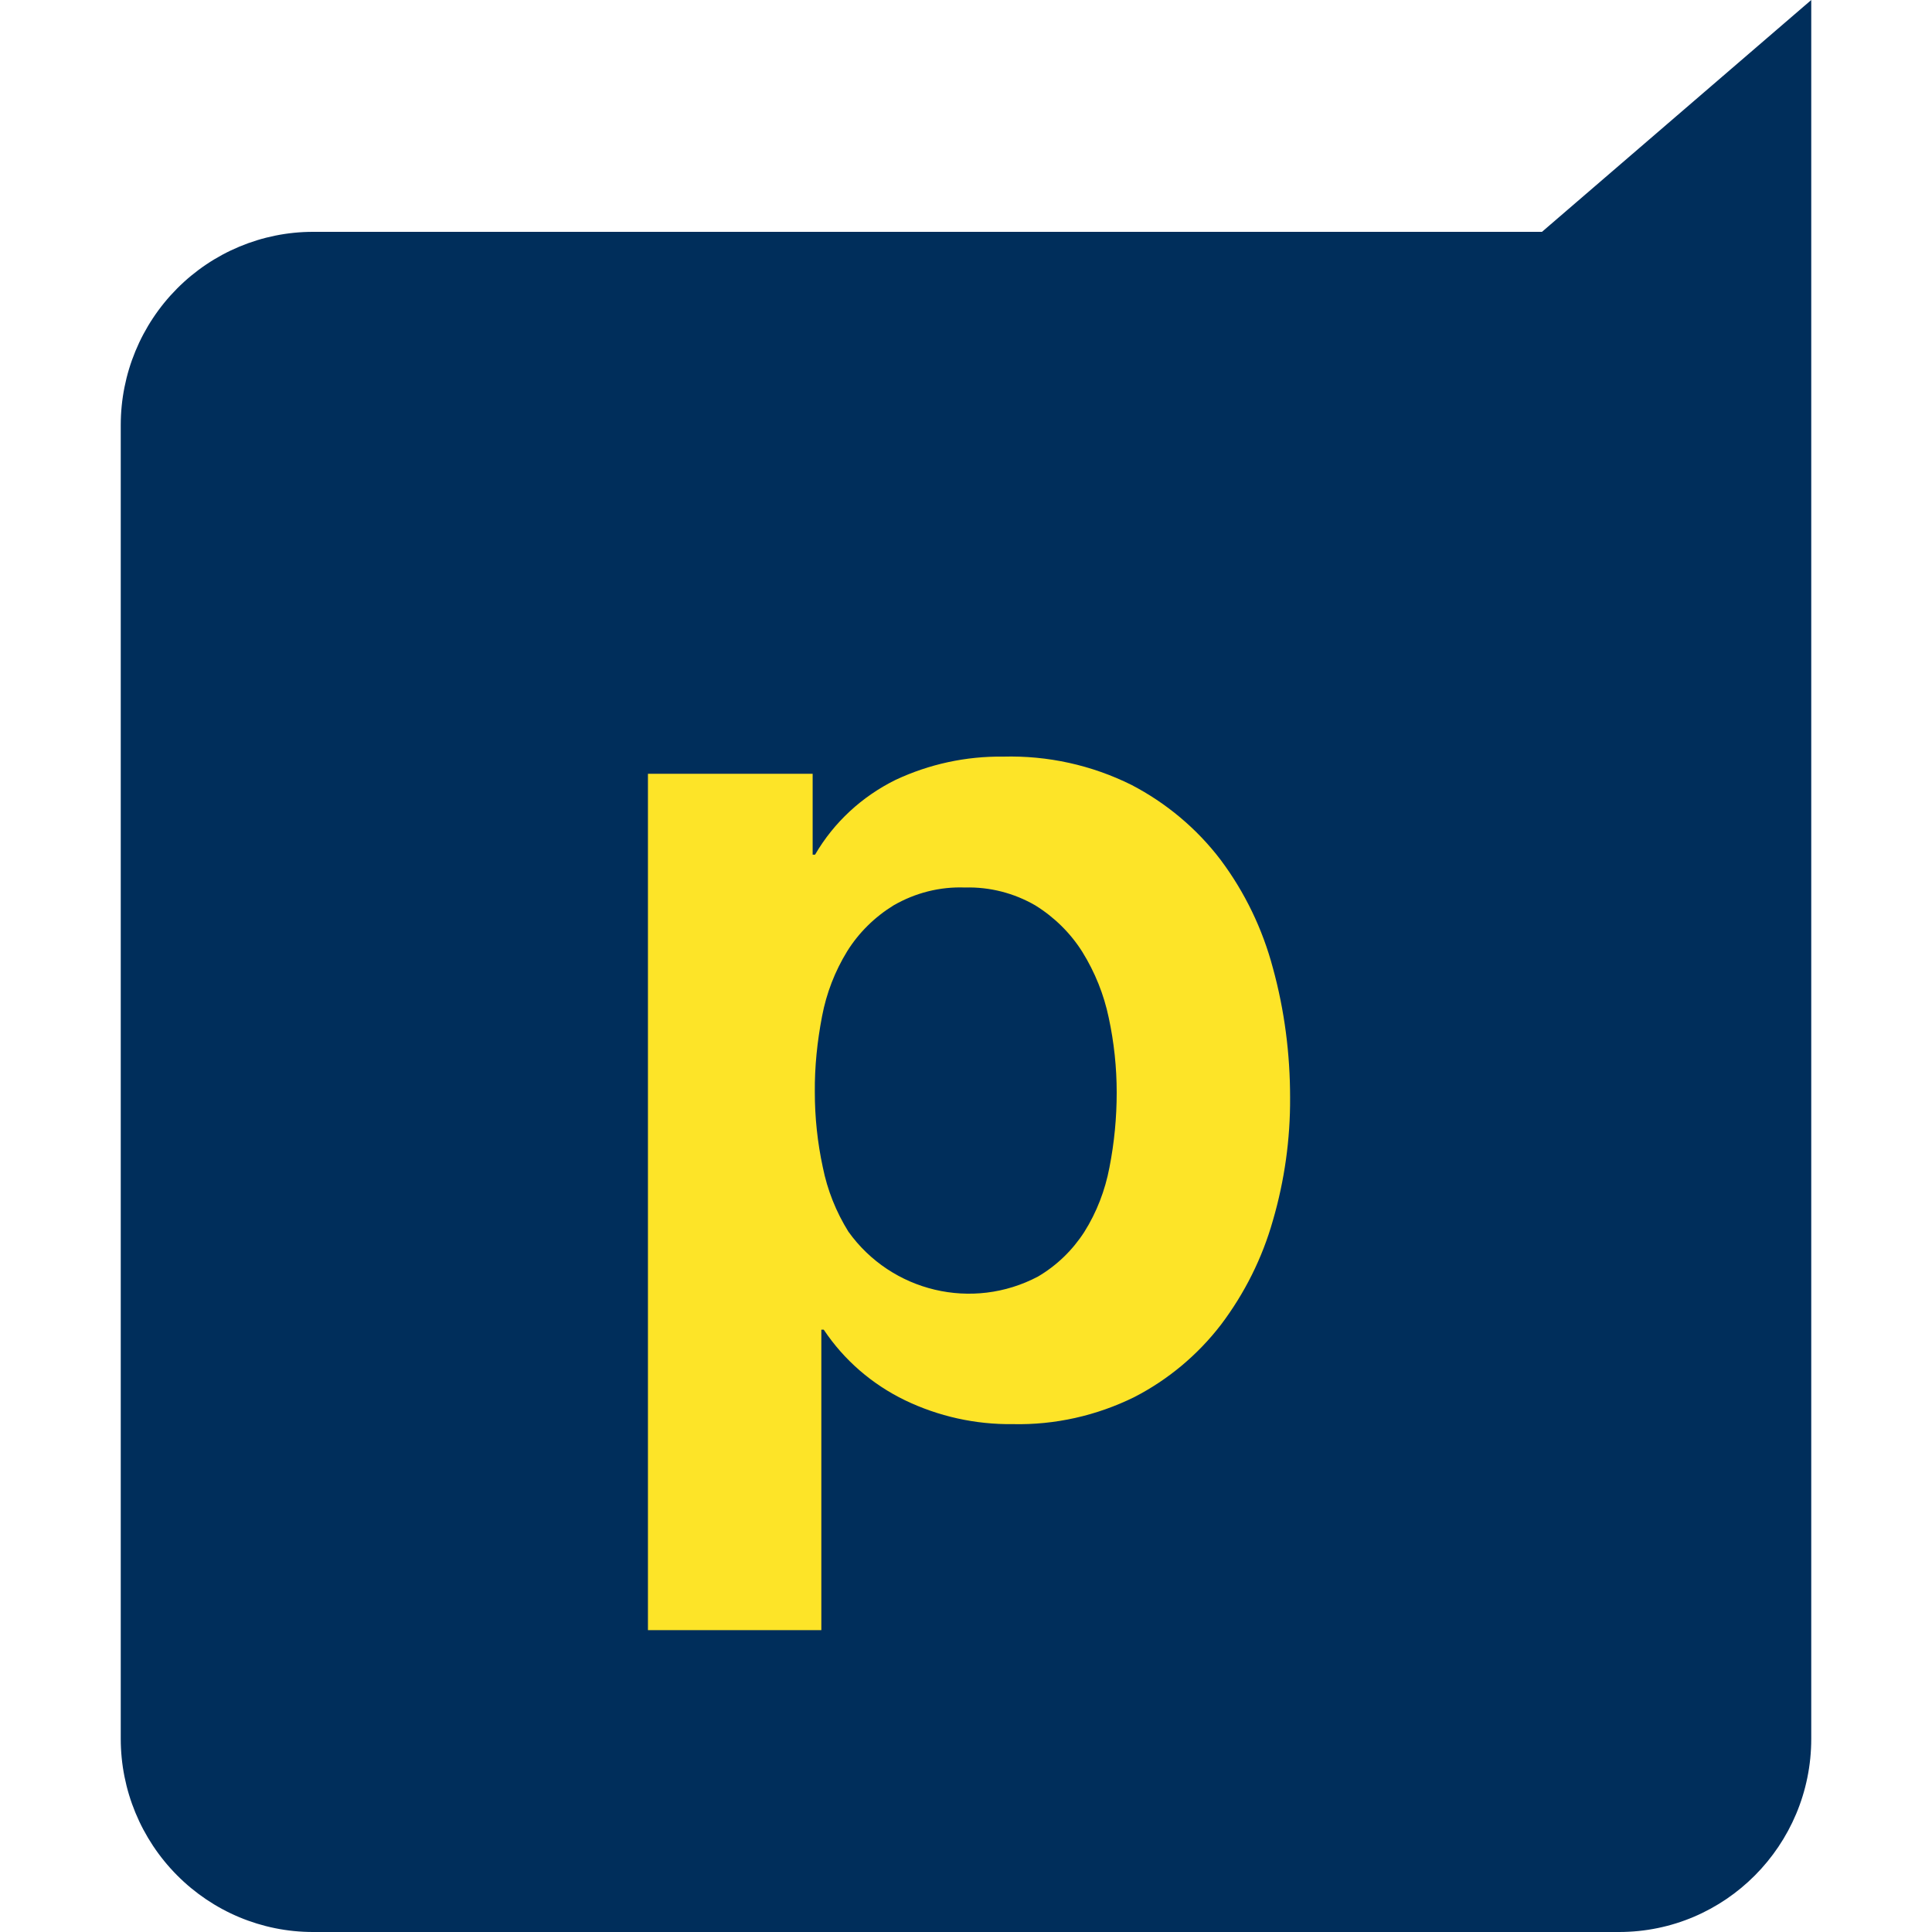 <?xml version="1.0" encoding="utf-8"?>
<!-- Generator: Adobe Illustrator 26.0.0, SVG Export Plug-In . SVG Version: 6.00 Build 0)  -->
<svg version="1.1" xmlns="http://www.w3.org/2000/svg" xmlns:xlink="http://www.w3.org/1999/xlink" x="0px" y="0px"
	 viewBox="0 0 80 80" style="enable-background:new 0 0 80 80;" xml:space="preserve">
<style type="text/css">
	.st0{fill-rule:evenodd;clip-rule:evenodd;fill:#FD5827;}
	.st1{fill-rule:evenodd;clip-rule:evenodd;fill:#0D3B55;}
	.st2{fill:#182E55;fill-opacity:0.996;}
	.st3{fill:#FADA79;}
	.st4{fill:#FBB215;}
	.st5{fill:#FEC50D;}
	.st6{fill:#FBB216;}
	.st7{fill:#FDE5A2;}
	.st8{fill:#FEC40C;}
	.st9{fill:#FDE5A3;}
	.st10{fill:#FBB315;}
	.st11{fill:#FCDC7A;}
	.st12{fill:#FEC50C;}
	.st13{fill:#069BE8;}
	.st14{fill:#FFFFFF;}
	.st15{fill:#9A0C0C;}
	.st16{fill:#00269A;}
	.st17{fill-rule:evenodd;clip-rule:evenodd;}
	.st18{fill-rule:evenodd;clip-rule:evenodd;fill:#FFFFFF;}
	.st19{fill:#4777BB;}
	.st20{fill:#E4032F;}
	.st21{fill:url(#SVGID_1_);}
	.st22{fill:url(#SVGID_00000047038602753694060180000006287822658797878923_);}
	.st23{fill:url(#SVGID_00000010298287442314317470000009198995903940717244_);}
	.st24{fill:#E10725;}
	.st25{fill:url(#SVGID_00000079465437664150991770000003310236452940655014_);}
	.st26{fill:url(#SVGID_00000155859168029331664810000009203207626042221197_);}
	.st27{fill:url(#SVGID_00000159444043674469357040000001466641281770204297_);}
	.st28{fill:url(#SVGID_00000143577479911677143580000002582675931717700281_);}
	.st29{fill:none;}
	.st30{fill:#606060;}
	.st31{fill:#666666;}
	.st32{fill:url(#SVGID_00000078761733905029977930000010061879797983592625_);}
	.st33{fill:url(#SVGID_00000080916435899448807820000013081225837746870964_);}
	.st34{fill:url(#SVGID_00000083072137866357858520000006889099240970952849_);}
	.st35{fill:url(#SVGID_00000029024145217006970290000008734670579742722484_);}
	.st36{fill:url(#SVGID_00000144307250024629186360000004320015414687797638_);}
	.st37{fill:url(#SVGID_00000145016795825848535130000002985024799465545912_);}
	.st38{fill:url(#SVGID_00000164513919881796850060000010073143807713426610_);}
	.st39{fill:#3C3C3B;}
	.st40{fill:#EF7D0F;}
	.st41{fill-rule:evenodd;clip-rule:evenodd;fill:#F05B24;}
	.st42{fill:#F4831F;}
	.st43{fill:#FB0200;}
	.st44{fill:#0500F4;}
	.st45{fill:#257C6E;}
	.st46{fill:#005648;}
	.st47{fill:#007E6E;}
	.st48{fill:#5BCEAA;}
	.st49{fill:url(#SVGID_00000173138159690471328480000012145153307354560934_);}
	.st50{fill:url(#SVGID_00000000923412284978990770000005980816251024726930_);}
	.st51{fill:url(#SVGID_00000116208968700845027930000009110177556254388112_);}
	.st52{fill:#58D9B5;}
	.st53{fill:url(#SVGID_00000120543028368116574680000009203788907950778777_);}
	.st54{fill:url(#SVGID_00000041295923134399910860000000611907888328063916_);}
	.st55{fill:url(#SVGID_00000140730154840205178860000016372072960818333074_);}
	.st56{fill:url(#SVGID_00000119078719455977255920000018272741557827526589_);}
	.st57{fill:url(#SVGID_00000008839287282920555010000009198275117168857768_);}
	.st58{fill:#010101;}
	.st59{fill:#3E95A0;}
	.st60{fill:#B6CD3A;}
	.st61{fill:#F8A600;}
	.st62{fill:#E6E6E6;}
	.st63{fill:#F90228;}
	.st64{fill:url(#SVGID_00000034805069670001814800000008638360810562268326_);}
	.st65{fill:#C00000;}
	.st66{fill:#B11219;}
	.st67{fill:#FD3C3D;}
	.st68{fill:url(#SVGID_00000057858234113053284880000008285257570671452800_);}
	.st69{fill:url(#SVGID_00000091694320274690389120000014847806069585682081_);}
	.st70{fill:#6B037E;}
	.st71{fill:#370A0C;}
	.st72{fill:#FE0000;}
	.st73{fill:#808080;}
	.st74{fill:#0F6BB5;}
	.st75{fill:#6B6B6B;}
	.st76{fill:url(#SVGID_00000096041651386901779830000002617858113784111515_);}
	.st77{fill:#EC1C24;}
	.st78{fill:#D60100;}
	.st79{fill:#BE8204;}
	.st80{fill:#FECA08;}
	.st81{fill:url(#SVGID_00000145016788991411621240000003087566177021271947_);}
	.st82{fill:#272425;}
	.st83{fill:url(#SVGID_00000039821431070850644230000002366495670564405388_);}
	.st84{fill:#9E9FA1;}
	.st85{fill:#F93200;}
	.st86{fill:#F9C203;}
	.st87{fill:#D2D6D0;}
	.st88{fill:#243171;}
	.st89{fill:#EE412C;}
	.st90{fill:#F30100;}
	.st91{fill:#151515;}
	.st92{fill:#FAFAFA;}
	.st93{fill:#7CD6FB;}
	.st94{fill:#024B9C;}
	.st95{fill:#FF0036;}
	.st96{fill-rule:evenodd;clip-rule:evenodd;fill:#6B6B6B;}
	.st97{fill-rule:evenodd;clip-rule:evenodd;fill:#FF0722;}
	.st98{fill:#F8D106;}
	.st99{fill:#222522;}
	.st100{fill:url(#SVGID_00000105422970212760314820000015142876889308968338_);}
	.st101{fill:url(#SVGID_00000047754000398475199160000007234803921325588880_);}
	.st102{fill:#00568D;}
	.st103{fill:url(#SVGID_00000136406743910683439280000014169675789439054770_);}
	.st104{fill:#E09E00;}
	.st105{fill:none;stroke:#000000;stroke-width:8;stroke-linecap:square;stroke-miterlimit:10;}
	.st106{fill:#2F1ED1;}
	.st107{fill:#3EB177;}
	.st108{fill:#E50A7D;}
	.st109{fill:url(#SVGID_00000066489591975559325240000007391631852224073629_);}
	.st110{fill:#AEAFB1;}
	.st111{fill:#E42314;}
	.st112{fill-rule:evenodd;clip-rule:evenodd;fill:#F29201;}
	.st113{fill:#FF9F00;}
	.st114{fill-rule:evenodd;clip-rule:evenodd;fill:#E6471F;}
	.st115{fill-rule:evenodd;clip-rule:evenodd;fill:url(#SVGID_00000095318850921579570960000011624789088152894906_);}
	.st116{fill:#BE0000;}
	.st117{fill:#161F49;}
	.st118{fill-rule:evenodd;clip-rule:evenodd;fill:#002E5B;}
	.st119{fill:#FDE428;}
	.st120{fill:url(#SVGID_00000090982965206904324350000002242547780992297147_);}
	.st121{clip-path:url(#SVGID_00000140719403075212440920000008927563843135846024_);}
	.st122{fill:#CA3332;}
	.st123{fill:#C93332;}
	.st124{fill:#C93231;}
	.st125{fill:#C73231;}
	.st126{fill:#C73130;}
	.st127{fill:#C63030;}
	.st128{fill:#C63130;}
	.st129{fill:#C5302F;}
	.st130{fill:#C42E2E;}
	.st131{fill:#C32E2E;}
	.st132{fill:#C22F2E;}
	.st133{fill:#C02E2D;}
	.st134{fill:#BF2E2C;}
	.st135{fill:#BE2E2C;}
	.st136{fill:#BD2E2C;}
	.st137{fill:#BD2D2B;}
	.st138{fill:#BD2E2B;}
	.st139{fill:#BC2E2B;}
	.st140{fill:#BA2C2A;}
	.st141{fill:#B92D2A;}
	.st142{fill:#B82C29;}
	.st143{fill:#B72B28;}
	.st144{fill:#B62B28;}
	.st145{fill:#B52927;}
	.st146{fill:#B42927;}
	.st147{fill:#B32827;}
	.st148{fill:#B22826;}
	.st149{fill:#B12826;}
	.st150{fill:#B02626;}
	.st151{fill:#AF2625;}
	.st152{fill:#AE2525;}
	.st153{fill:#AD2425;}
	.st154{fill:#AC2324;}
	.st155{fill:#AB2223;}
	.st156{fill:#AA2123;}
	.st157{fill:#CC3533;}
	.st158{fill:#CB3533;}
	.st159{fill:#CB3332;}
	.st160{fill:#A82123;}
	.st161{fill:#A62123;}
	.st162{fill:#A62122;}
	.st163{fill:#A51E22;}
	.st164{fill:#A31E22;}
	.st165{fill:#A11E21;}
	.st166{fill:#A02021;}
	.st167{fill:#9E1D21;}
	.st168{fill:#9D1D21;}
	.st169{fill:#9B1C20;}
	.st170{fill:#9A1C20;}
	.st171{fill:#9A1C1F;}
	.st172{fill:#971C1F;}
	.st173{fill:#971B1F;}
	.st174{fill:#951B1E;}
	.st175{fill:#941B1E;}
	.st176{fill:#921B1D;}
	.st177{fill:#921A1D;}
	.st178{fill:#8F1A1D;}
	.st179{fill:#8F1A1C;}
	.st180{fill:#8C191C;}
	.st181{fill:#8B181B;}
	.st182{fill:#8A181B;}
	.st183{fill:#88181A;}
	.st184{fill:#861719;}
	.st185{fill:#851719;}
	.st186{fill:#831618;}
	.st187{fill:#821618;}
	.st188{fill:#801517;}
	.st189{fill:#7F1417;}
	.st190{fill:#7D1416;}
	.st191{fill:#7C1315;}
	.st192{fill:#7A1315;}
	.st193{fill:#781214;}
	.st194{clip-path:url(#SVGID_00000073711951034415544460000014795018433707413182_);}
	.st195{clip-path:url(#SVGID_00000026842179862133362830000012271817365082365065_);}
	.st196{fill:#E1403B;}
	.st197{fill:#E1413B;}
	.st198{fill:#E0403A;}
	.st199{fill:#DF403A;}
	.st200{fill:#DF3F39;}
	.st201{fill:#DD3F39;}
	.st202{fill:#DD4039;}
	.st203{fill:#DC3F39;}
	.st204{fill:#DC3F38;}
	.st205{fill:#DA3E37;}
	.st206{fill:#DA3D38;}
	.st207{fill:#D93D36;}
	.st208{fill:#D93C37;}
	.st209{fill:#D73D35;}
	.st210{fill:#D63B36;}
	.st211{fill:#D53C35;}
	.st212{fill:#D43B35;}
	.st213{fill:#D33B34;}
	.st214{fill:#D23934;}
	.st215{fill:#D03933;}
	.st216{fill:#D03833;}
	.st217{fill:#CF3833;}
	.st218{fill:#CF3832;}
	.st219{fill:#CE3732;}
	.st220{fill:#CD3731;}
	.st221{fill:#CD3631;}
	.st222{fill:#CC3631;}
	.st223{fill:#CB3531;}
	.st224{fill:#CA3330;}
	.st225{fill:#C93330;}
	.st226{fill:#C83230;}
	.st227{fill:#C6332F;}
	.st228{fill:#C5322E;}
	.st229{fill:#C4332E;}
	.st230{fill:#C2322C;}
	.st231{fill:#C1322C;}
	.st232{fill:#C0312B;}
	.st233{fill:#BF312B;}
	.st234{fill:#BE302A;}
	.st235{fill:#BD312A;}
	.st236{fill:#BD3029;}
	.st237{fill:#BC2F29;}
	.st238{fill:#BA2F28;}
	.st239{fill:#B92D28;}
	.st240{fill:#B82E27;}
	.st241{fill:#B72D27;}
	.st242{fill:#B62D27;}
	.st243{fill:#B52C27;}
	.st244{fill:#B42B26;}
	.st245{fill:#B32B26;}
	.st246{fill:#B22A25;}
	.st247{fill:#B12A25;}
	.st248{fill:#B02924;}
	.st249{fill:#AF2724;}
	.st250{fill:#AE2624;}
	.st251{fill:#AD2524;}
	.st252{fill:#AC2524;}
	.st253{fill:#AB2424;}
	.st254{fill:#AA2323;}
	.st255{fill:#A92223;}
	.st256{fill:#A62223;}
	.st257{fill:#A62222;}
	.st258{fill:#A52022;}
	.st259{fill:#A32122;}
	.st260{fill:#A32022;}
	.st261{fill:#A12021;}
	.st262{fill:#A02121;}
	.st263{fill:#9E1F21;}
	.st264{fill:#9D1F21;}
	.st265{fill:#9B1F20;}
	.st266{fill:#9A1E20;}
	.st267{fill:#981C1F;}
	.st268{fill:#901A1D;}
	.st269{fill:#8D191C;}
	.st270{fill:#811517;}
	.st271{fill:#7E1416;}
	.st272{fill:#751113;}
	.st273{fill:#741113;}
	.st274{fill:#741112;}
	.st275{fill:#721011;}
	.st276{fill:#700F11;}
	.st277{fill:#6E0E10;}
	.st278{fill:#6D0E0F;}
	.st279{fill:#6B0D0E;}
	.st280{fill:#6A0E0D;}
	.st281{fill:#670F0D;}
	.st282{fill:#660E0D;}
	.st283{fill:#640E0E;}
	.st284{fill:url(#SVGID_00000067216449766380814690000012718696558357615253_);}
	.st285{fill:#CF433D;}
	.st286{clip-path:url(#SVGID_00000001663196214952296680000011614872277620919681_);}
	.st287{fill:url(#SVGID_00000034067540341532132810000015873081174066673083_);}
	.st288{fill:#B9D531;}
	.st289{fill:#49BFA1;}
	.st290{fill:#67C8CA;}
	.st291{fill:#90CA69;}
	.st292{fill:#E08BBB;}
	.st293{fill-rule:evenodd;clip-rule:evenodd;fill:#FEE379;}
	.st294{fill:none;stroke:#000000;stroke-linecap:round;stroke-linejoin:round;}
	.st295{fill-rule:evenodd;clip-rule:evenodd;fill:#F4282D;}
	.st296{fill:#FFFFFF;filter:url(#Adobe_OpacityMaskFilter);}
	.st297{mask:url(#a_00000054263571235193931200000009699693076970405785_);}
	.st298{fill:#FF0000;}
	.st299{fill-rule:evenodd;clip-rule:evenodd;fill:#651153;}
	.st300{fill:#6C2186;}
	.st301{fill-rule:evenodd;clip-rule:evenodd;fill:#395368;}
	.st302{fill:#26214D;}
	.st303{fill:url(#SVGID_00000010280691795612461580000006662356384942758816_);}
	.st304{fill:url(#SVGID_00000128450924311664042180000004105266917559902343_);}
	.st305{fill:url(#SVGID_00000097481602608939285580000008923941447775504043_);}
	.st306{fill:url(#SVGID_00000172411373596522840660000012704143961663854222_);}
	.st307{fill:url(#SVGID_00000183224824346624520880000006007813815916375464_);}
	.st308{fill:url(#SVGID_00000147902992465994322650000012254214546073985180_);}
	.st309{fill:url(#SVGID_00000087373154990470444660000011201553392620677018_);}
	.st310{fill:url(#SVGID_00000113311104720462717190000008660453705487086723_);}
	.st311{fill:url(#SVGID_00000035491745322826509220000002316346361455954830_);}
	.st312{fill:url(#SVGID_00000070119790084741235160000007268993234646159283_);}
	.st313{fill:url(#SVGID_00000005955511712320301360000010426925187109292715_);}
	.st314{fill:#999999;}
	.st315{fill:url(#SVGID_00000166657203274521980540000018038310136513364409_);}
	.st316{fill:url(#SVGID_00000010273710665065373390000015311427205019620754_);stroke:#6F6F6E;stroke-width:0.682;}
	.st317{fill:url(#SVGID_00000078034707011912422780000017345095025114181546_);}
	.st318{fill:url(#SVGID_00000076583512918503459200000007842433716687539358_);}
	.st319{opacity:0.73;fill:url(#SVGID_00000138546444642858003470000013068393428778055092_);enable-background:new    ;}
	.st320{opacity:0.65;fill:url(#SVGID_00000043428595639683741980000000665702837743755175_);enable-background:new    ;}
	.st321{fill:#0486D1;}
	.st322{fill:#810F26;}
	.st323{fill:url(#SVGID_00000168099302796948117450000005846504031987269309_);}
	.st324{fill:url(#SVGID_00000065060267436967796010000011351145104953371008_);}
	.st325{fill:url(#SVGID_00000091010030606863322200000010337412551186167993_);}
	.st326{fill:url(#SVGID_00000051348798293239559580000006258052818621849240_);}
	.st327{fill-rule:evenodd;clip-rule:evenodd;fill:url(#SVGID_00000008867839646046369830000016825633057108450738_);}
	.st328{fill-rule:evenodd;clip-rule:evenodd;fill:url(#SVGID_00000062170496188674439760000007885986767072984211_);}
	.st329{fill-rule:evenodd;clip-rule:evenodd;fill:url(#SVGID_00000042732155372579316470000012830347266829216921_);}
	.st330{fill:url(#SVGID_00000107588384844162971080000017354776931789576882_);}
	.st331{fill:#488ACB;}
	.st332{fill:#FF9900;}
	.st333{fill:#0000A3;}
	.st334{fill:#ED3024;}
	.st335{fill:#1F1F1E;}
	.st336{fill:#E50A7E;}
	.st337{fill:url(#SVGID_00000085969310648108071970000009674367979031633028_);}
	.st338{fill:url(#SVGID_00000116205081161086842230000015701339315285560509_);}
	.st339{fill:url(#SVGID_00000097471734213506989190000002683197185257278346_);}
	.st340{fill:url(#SVGID_00000140712984145466340910000008711483149146809253_);}
	.st341{fill:url(#SVGID_00000143598671210243643280000009680959123813119902_);}
	.st342{fill:#26252F;}
	.st343{fill-rule:evenodd;clip-rule:evenodd;fill:#009344;}
	.st344{fill-rule:evenodd;clip-rule:evenodd;fill:#929497;}
	.st345{fill:#F9B300;}
	.st346{fill-rule:evenodd;clip-rule:evenodd;fill:#C63539;}
	.st347{fill-rule:evenodd;clip-rule:evenodd;fill:#2E3192;}
	.st348{fill:#BA1218;}
	.st349{fill-rule:evenodd;clip-rule:evenodd;fill:#4B4B4D;}
	.st350{fill-rule:evenodd;clip-rule:evenodd;fill:#373435;}
	.st351{fill-rule:evenodd;clip-rule:evenodd;fill:#376CB3;}
	.st352{fill-rule:evenodd;clip-rule:evenodd;fill:#00AFEF;}
	.st353{filter:url(#Adobe_OpacityMaskFilter_00000099649848259289244120000000384480549382970294_);}
	.st354{mask:url(#b_00000058549764505950458390000001335101179788940939_);fill-rule:evenodd;clip-rule:evenodd;}
	.st355{filter:url(#Adobe_OpacityMaskFilter_00000151517186049862368770000007413582368143872394_);}
	.st356{mask:url(#d_00000183938529427165843060000017021898288389182623_);fill-rule:evenodd;clip-rule:evenodd;}
	.st357{fill-rule:evenodd;clip-rule:evenodd;fill:#334C90;}
	.st358{fill:#FFD700;}
	.st359{fill:#159934;}
	.st360{fill:#292879;}
	.st361{fill:#D51A20;}
	.st362{fill:#18161C;}
	.st363{fill:url(#SVGID_00000034083120237534579670000002050196705829130633_);}
	.st364{fill:url(#SVGID_00000181765521629984004520000013241540267681869737_);}
	.st365{fill:#BBCC8F;}
	.st366{fill:#E3EAC6;}
	.st367{fill:#BADEF1;}
	.st368{fill:#E0F0FA;}
	.st369{fill:url(#SVGID_00000048473406760301947930000003866715736501067423_);}
	.st370{fill:url(#SVGID_00000125597046431970595960000004872560867978865315_);}
	.st371{fill:#FFA700;}
	.st372{fill:#2C3689;}
	.st373{fill-rule:evenodd;clip-rule:evenodd;fill:#E23535;}
	.st374{fill-rule:evenodd;clip-rule:evenodd;fill:#FFFF00;}
	.st375{opacity:0.2;fill-rule:evenodd;clip-rule:evenodd;fill:#FFFFFF;enable-background:new    ;}
	.st376{fill:#2B2A29;}
	.st377{fill:#40B0E5;}
	.st378{fill-rule:evenodd;clip-rule:evenodd;fill:#FFC927;}
	.st379{fill:#FF002A;}
	.st380{fill-rule:evenodd;clip-rule:evenodd;fill:#E6642B;}
	.st381{fill:#E62727;}
	.st382{fill:#54E024;}
	.st383{fill:#737373;}
	.st384{fill:#FCAF1C;}
	.st385{fill:#898989;}
	.st386{fill:#FFFFFF;filter:url(#Adobe_OpacityMaskFilter_00000148618972298856561700000006022342216957576360_);}
	.st387{mask:url(#a_00000133508682530657749460000016841485482049933961_);}
	.st388{fill-rule:evenodd;clip-rule:evenodd;fill:#5BF495;}
	.st389{fill:#FFFC00;}
	.st390{fill:#FF7800;}
	.st391{fill:#1A1719;}
	.st392{fill:url(#SVGID_00000162335146381276733230000012117813554305526166_);}
	.st393{fill:url(#SVGID_00000065062890336466952020000013031970079410080145_);}
	.st394{fill-rule:evenodd;clip-rule:evenodd;fill:#F79520;}
</style>
<g id="lucky">
</g>
<g id="goldenhero">
</g>
<g id="caleta">
</g>
<g id="gamebeat">
</g>
<g id="onetouch">
</g>
<g id="hollegames">
</g>
<g id="oryx">
</g>
<g id="smartsoft">
</g>
<g id="arcadem">
</g>
<g id="gamzix">
</g>
<g id="candlebets">
</g>
<g id="goldenrock">
</g>
<g id="zillion">
</g>
<g id="retrogaming">
</g>
<g id="spribe">
</g>
<g id="provısıongaming">
</g>
<g id="greenjade">
</g>
<g id="mancala">
</g>
<g id="pipa">
</g>
<g id="reellifegames">
</g>
<g id="kagaming">
</g>
<g id="hotrisegames">
</g>
<g id="gclub">
</g>
<g id="gaminator">
</g>
<g id="fastgames">
</g>
<g id="espressogames">
</g>
<g id="crazytooth">
</g>
<g id="conceptgaming">
</g>
<g id="casinotechnology">
</g>
<g id="bulletproof">
</g>
<g id="cq9">
</g>
<g id="boominggames">
</g>
<g id="bomba">
</g>
<g id="blueprint">
</g>
<g id="betixon">
</g>
<g id="beefeegaming">
</g>
<g id="bbgames">
</g>
<g id="bangbanggames">
</g>
<g id="baddingo">
</g>
<g id="avatarux">
</g>
<g id="aristocrat">
</g>
<g id="apex">
</g>
<g id="Red_Rake_Gaming">
</g>
<g id="Racbat">
</g>
<g id="PreGame">
</g>
<g id="Novomatic">
</g>
<g id="Noble">
</g>
<g id="Netgame">
</g>
<g id="MicroGaming">
</g>
<g id="MacawGaming">
</g>
<g id="EGT">
</g>
<g id="Quickfire">
</g>
<g id="ThunderKick">
</g>
<g id="Swintt">
</g>
<g id="Spinomena">
</g>
<g id="Spearhead">
</g>
<g id="Hacksaw">
</g>
<g id="Playtech">
</g>
<g id="Platipus">
	<path class="st118" d="M12.96,9.6h50.89L75,0v72c0,4.41-3.56,8-7.96,8H12.96c-2.12,0-4.14-0.85-5.63-2.35C5.84,76.15,5,74.12,5,72
		V17.6c0-2.12,0.84-4.15,2.33-5.65C8.82,10.45,10.85,9.6,12.96,9.6z"/>
	<path class="st119" d="M42.98,52.86c0.78-0.46,1.43-1.09,1.92-1.85c0.51-0.81,0.86-1.72,1.04-2.67c0.2-1.02,0.3-2.06,0.3-3.1
		c0-1.04-0.11-2.08-0.33-3.1c-0.2-0.96-0.57-1.88-1.09-2.72c-0.49-0.78-1.16-1.44-1.95-1.93c-0.88-0.51-1.89-0.77-2.91-0.74
		c-1.04-0.04-2.06,0.22-2.96,0.74c-0.78,0.48-1.44,1.13-1.92,1.9c-0.51,0.83-0.86,1.74-1.04,2.69c-0.2,1.04-0.31,2.09-0.3,3.15
		c0,1.04,0.11,2.08,0.33,3.1c0.19,0.95,0.55,1.85,1.06,2.67C36.92,53.5,40.27,54.29,42.98,52.86z M33.65,32.04v3.35h0.1
		c0.78-1.34,1.94-2.41,3.34-3.1c1.39-0.65,2.91-0.98,4.45-0.96c1.84-0.05,3.66,0.35,5.31,1.17c1.44,0.75,2.7,1.8,3.69,3.1
		c1.01,1.35,1.74,2.87,2.17,4.49c0.48,1.75,0.71,3.55,0.71,5.36c0.01,1.72-0.23,3.43-0.71,5.08c-0.44,1.56-1.17,3.02-2.15,4.32
		c-0.96,1.25-2.19,2.28-3.59,3c-1.56,0.77-3.29,1.16-5.03,1.12c-1.55,0.02-3.08-0.32-4.47-0.99c-1.36-0.66-2.52-1.66-3.36-2.92h-0.1
		v12.44h-7.18V32.04L33.65,32.04L33.65,32.04z"/>
</g>
<g id="Petersons">
</g>
<g id="OnlyPlay">
</g>
<g id="Nucleus">
</g>
<g id="Northernlights">
</g>
<g id="Merkur">
</g>
<g id="Live_Slots">
</g>
<g id="leander">
</g>
<g id="kalamba">
</g>
<g id="Jaderabbit">
</g>
<g id="İrondogstudio">
</g>
<g id="ELK">
</g>
<g id="Boomerang">
</g>
<g id="Habanero">
</g>
<g id="Givme">
</g>
<g id="Gamomat">
</g>
<g id="Gamevy">
</g>
<g id="Game_Art">
</g>
<g id="Felix_Gaming">
</g>
<g id="Fazi">
</g>
<g id="endorphina">
</g>
<g id="Big_Time_gaming">
</g>
<g id="Bet_2_Tech">
</g>
<g id="Amatic">
</g>
<g id="Ainsworth">
</g>
<g id="_x37_Mojos">
</g>
<g id="_x34__The_Player">
</g>
<g id="_x31_X2">
</g>
<g id="_x31__Spin4win">
</g>
<g id="Red_tiger_gaming">
</g>
<g id="truelab_00000057141319875766918100000008775622155737495703_">
</g>
<g id="Spadegaming">
</g>
<g id="Mr_Slotty">
</g>
<g id="Mascot_Gaming">
</g>
<g id="Igrosoft">
</g>
<g id="Ganapati">
</g>
<g id="Fugaso">
</g>
<g id="Edict">
</g>
<g id="TomHorn">
</g>
<g id="Belatra">
</g>
<g id="Wazdan">
</g>
<g id="BetSoft">
</g>
<g id="EvoPlay">
</g>
<g id="Booming_Games">
</g>
<g id="BGaming">
</g>
<g id="Reevo">
</g>
<g id="Playson">
</g>
<g id="Yggdrasil">
</g>
<g id="PlaynGo">
</g>
<g id="NetEnt">
</g>
<g id="ISoftBet">
</g>
<g id="Booongo">
</g>
<g id="No_Limit_City">
</g>
<g id="Quickspin">
</g>
<g id="relax_gaming">
</g>
<g id="pushgaming">
</g>
<g id="pragmatic">
</g>
</svg>
